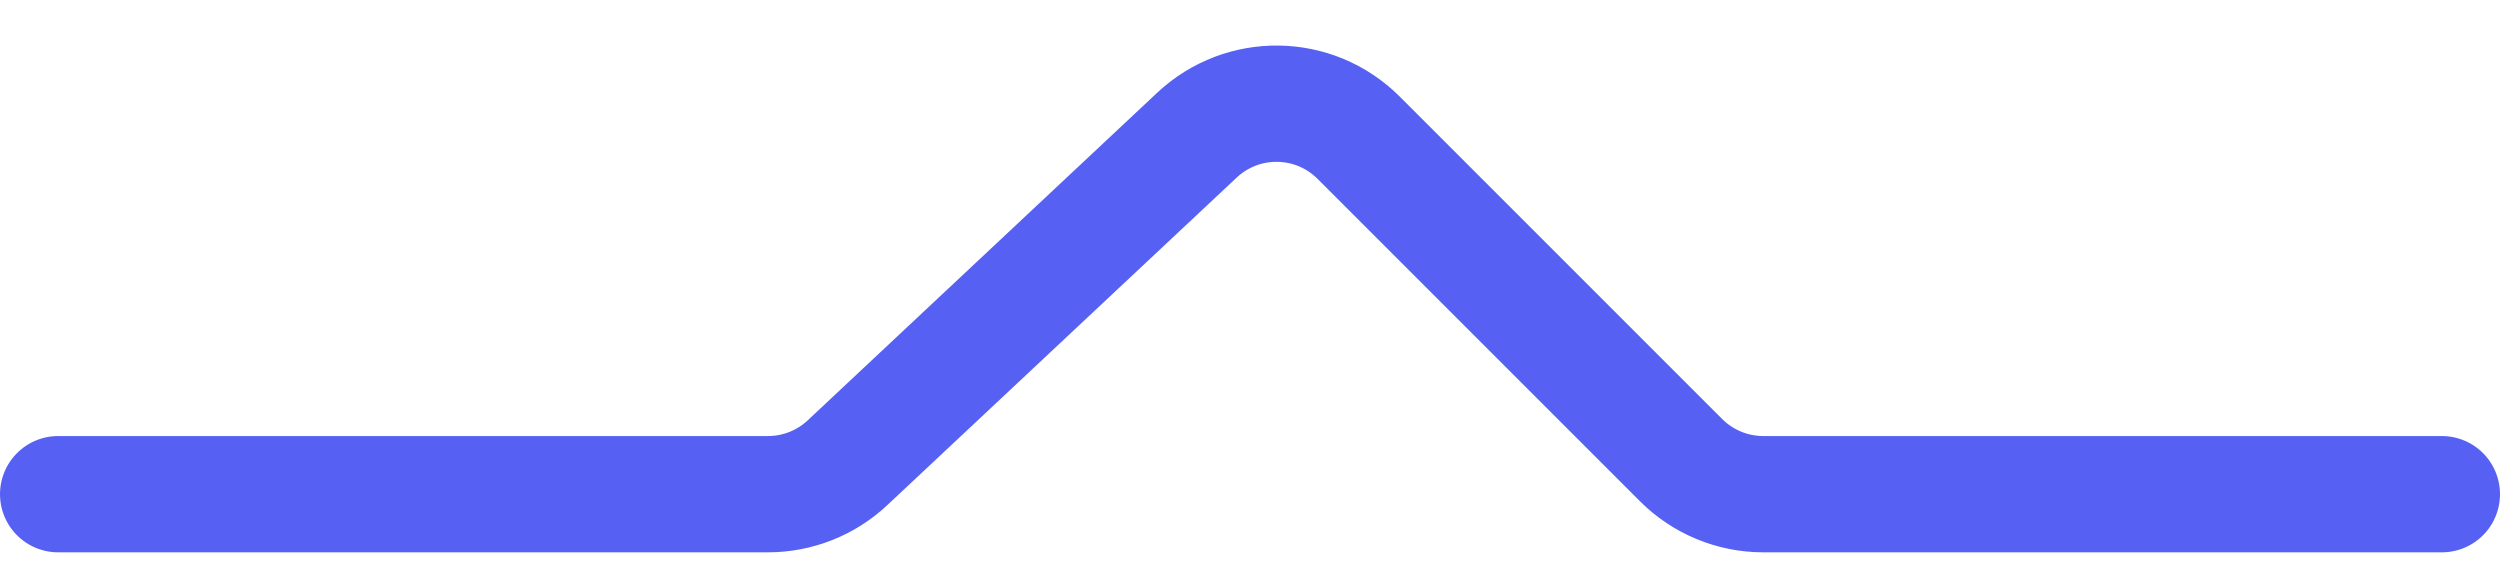 <svg width="43" height="10" viewBox="0 0 43 10" fill="none" xmlns="http://www.w3.org/2000/svg">
<path d="M42 8.5H30.328C29.798 8.5 29.289 8.289 28.914 7.914L23.369 2.369C22.606 1.606 21.375 1.586 20.587 2.325L14.577 7.959C14.206 8.307 13.717 8.5 13.209 8.5H1" stroke="#5660F2" stroke-width="2" stroke-linecap="round"/>
</svg>
